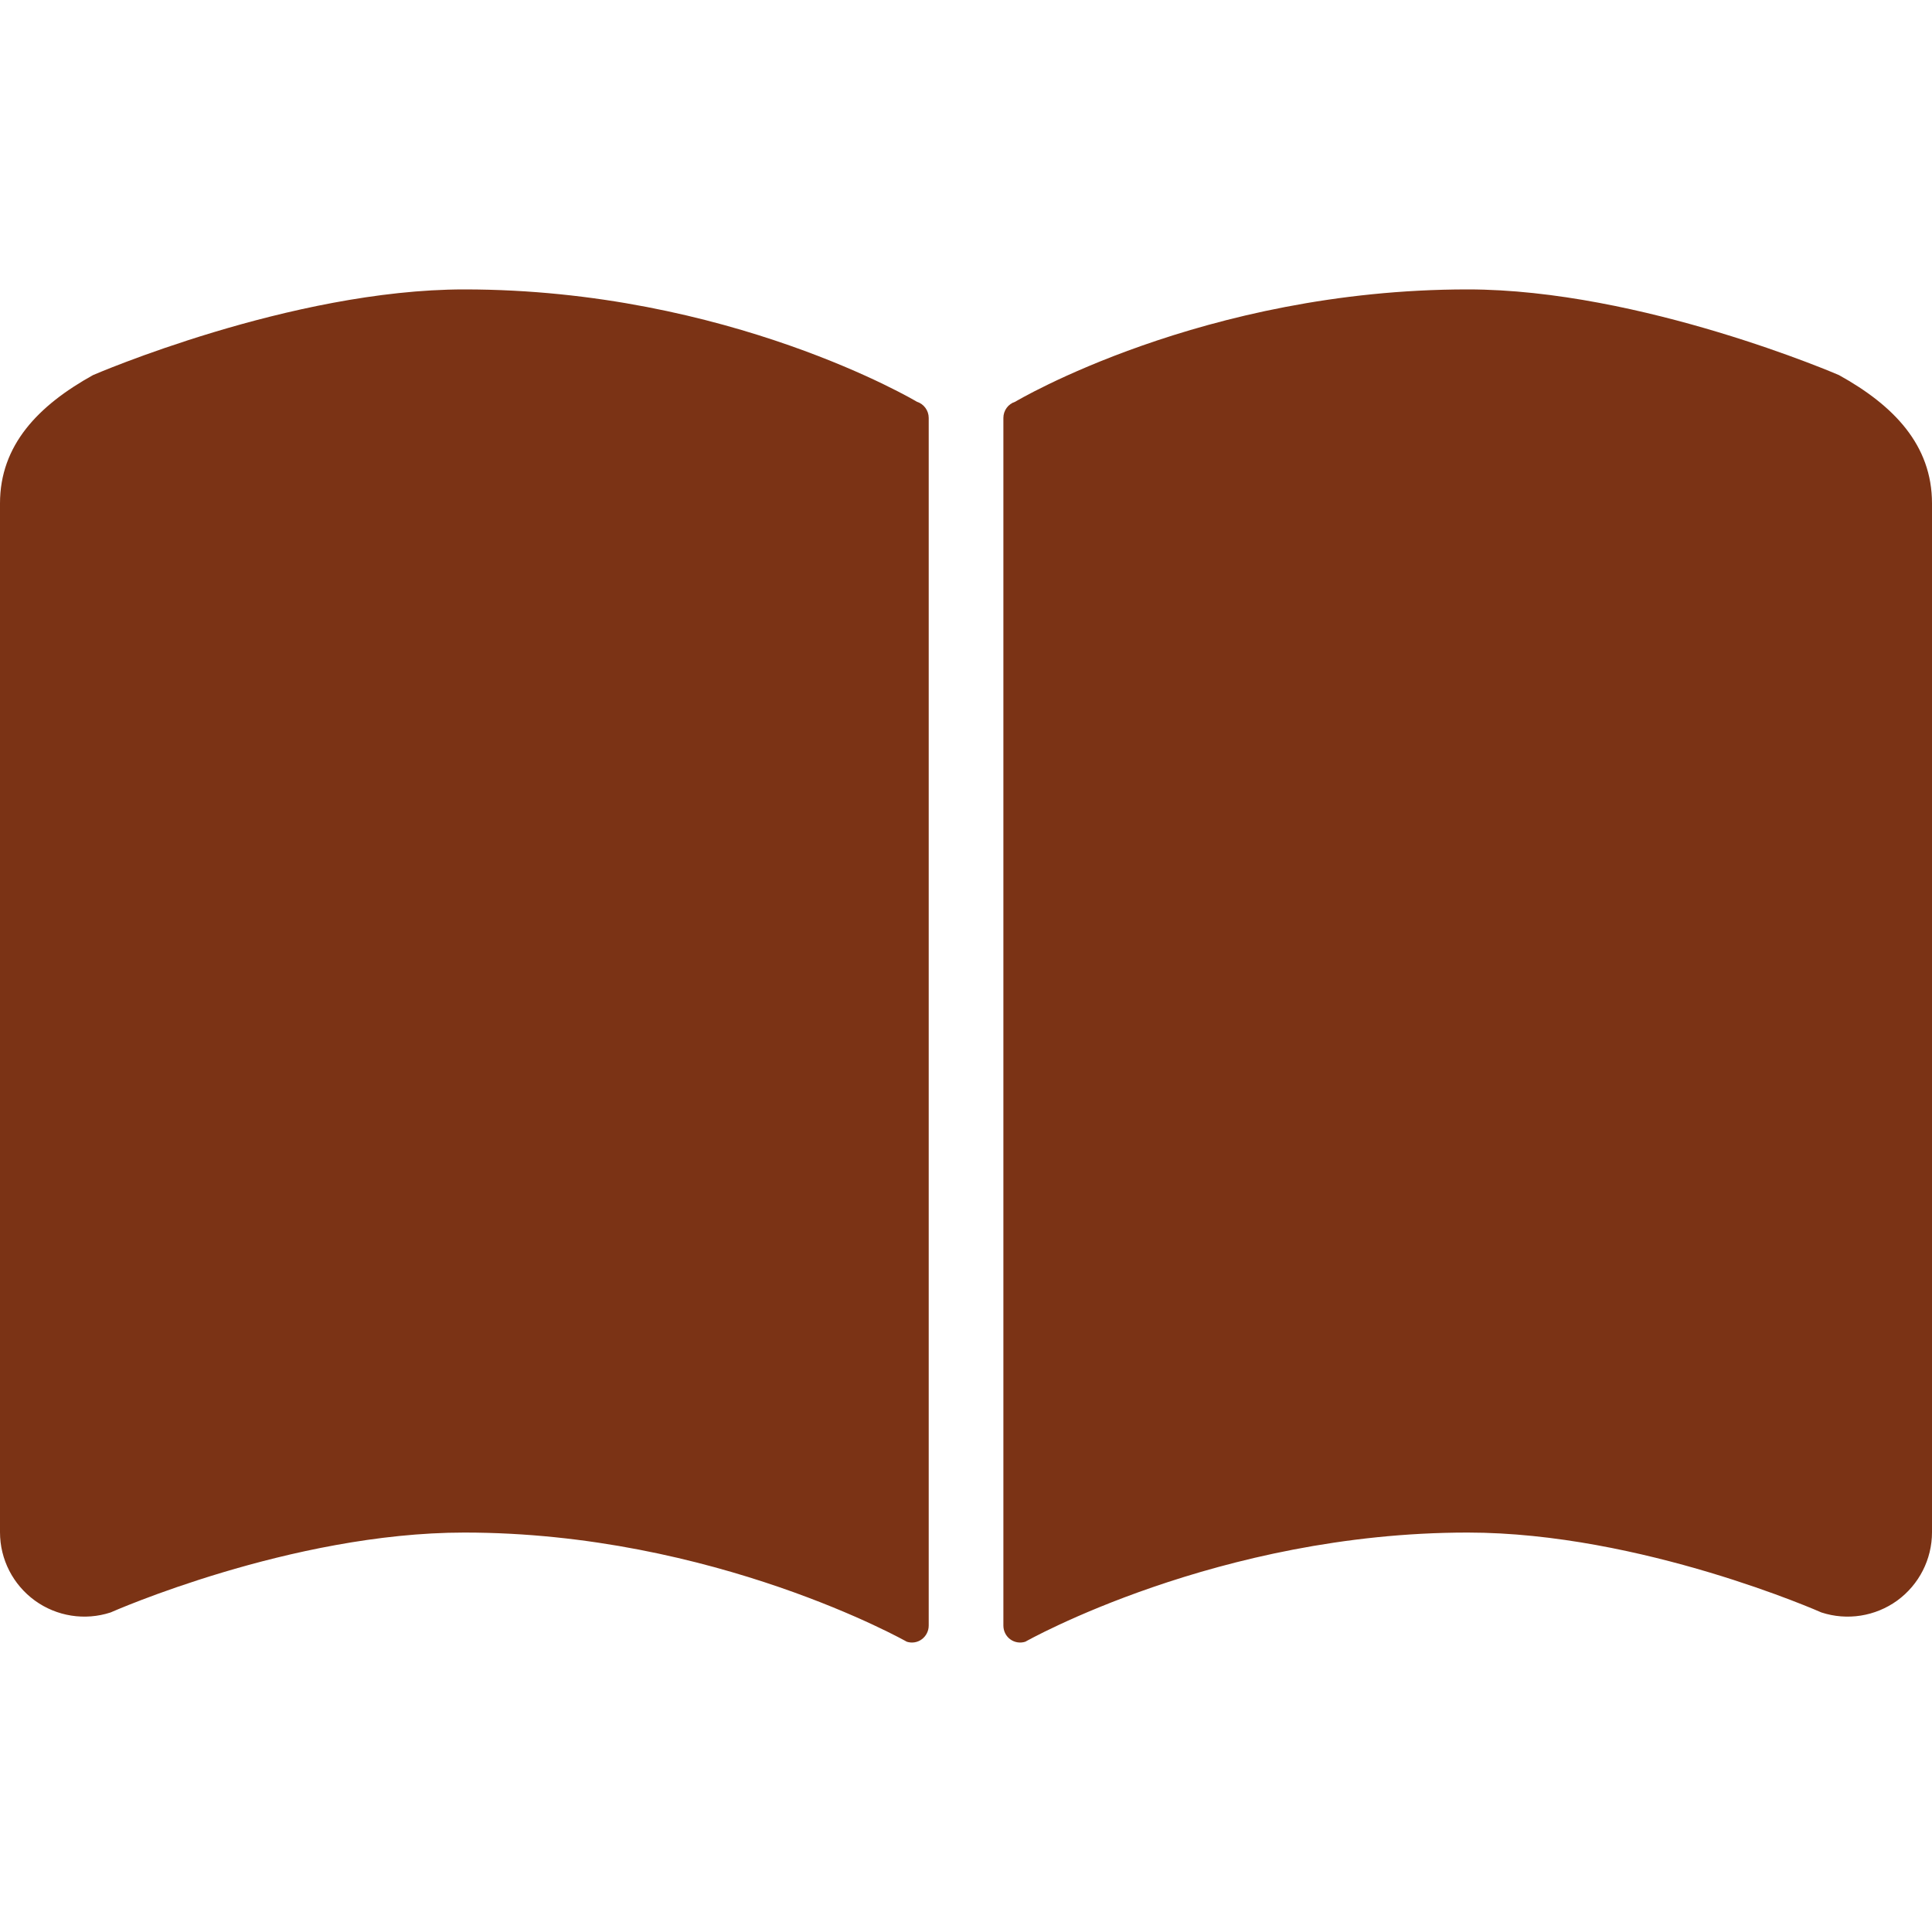 <svg width="20" height="20" viewBox="0 0 20 20" fill="none" xmlns="http://www.w3.org/2000/svg">
<g clip-path="url(#clip0_101_22826)">
<path d="M9.492 4.159C9.492 4.159 7.547 2.996 4.807 2.996C3.009 2.996 0.963 3.883 0.963 3.883C0.397 4.197 0 4.607 0 5.211V15.862C0 16.142 0.134 16.404 0.361 16.569C0.587 16.733 0.879 16.779 1.145 16.692C1.145 16.692 3.009 15.865 4.807 15.865C7.393 15.865 9.387 16.995 9.387 16.995C9.44 17.012 9.498 17.003 9.542 16.97C9.587 16.937 9.614 16.884 9.614 16.828V4.326C9.614 4.25 9.564 4.182 9.492 4.159Z" fill="#7B3315"/>
<path d="M19.037 3.883C19.037 3.883 16.992 2.996 15.193 2.996C12.453 2.996 10.509 4.159 10.509 4.159C10.436 4.182 10.387 4.25 10.387 4.326V16.828C10.387 16.884 10.413 16.937 10.458 16.97C10.503 17.003 10.561 17.012 10.614 16.995C10.614 16.995 12.608 15.865 15.193 15.865C16.992 15.865 18.855 16.692 18.855 16.692C19.121 16.779 19.413 16.733 19.64 16.569C19.866 16.404 20 16.142 20 15.862V5.211C20 4.607 19.604 4.197 19.037 3.883Z" fill="#7B3315"/>
</g>
<defs>
<clipPath id="clip0_101_22826">
<rect width="20" height="20" fill="white"/>
</clipPath>
</defs>
</svg>
